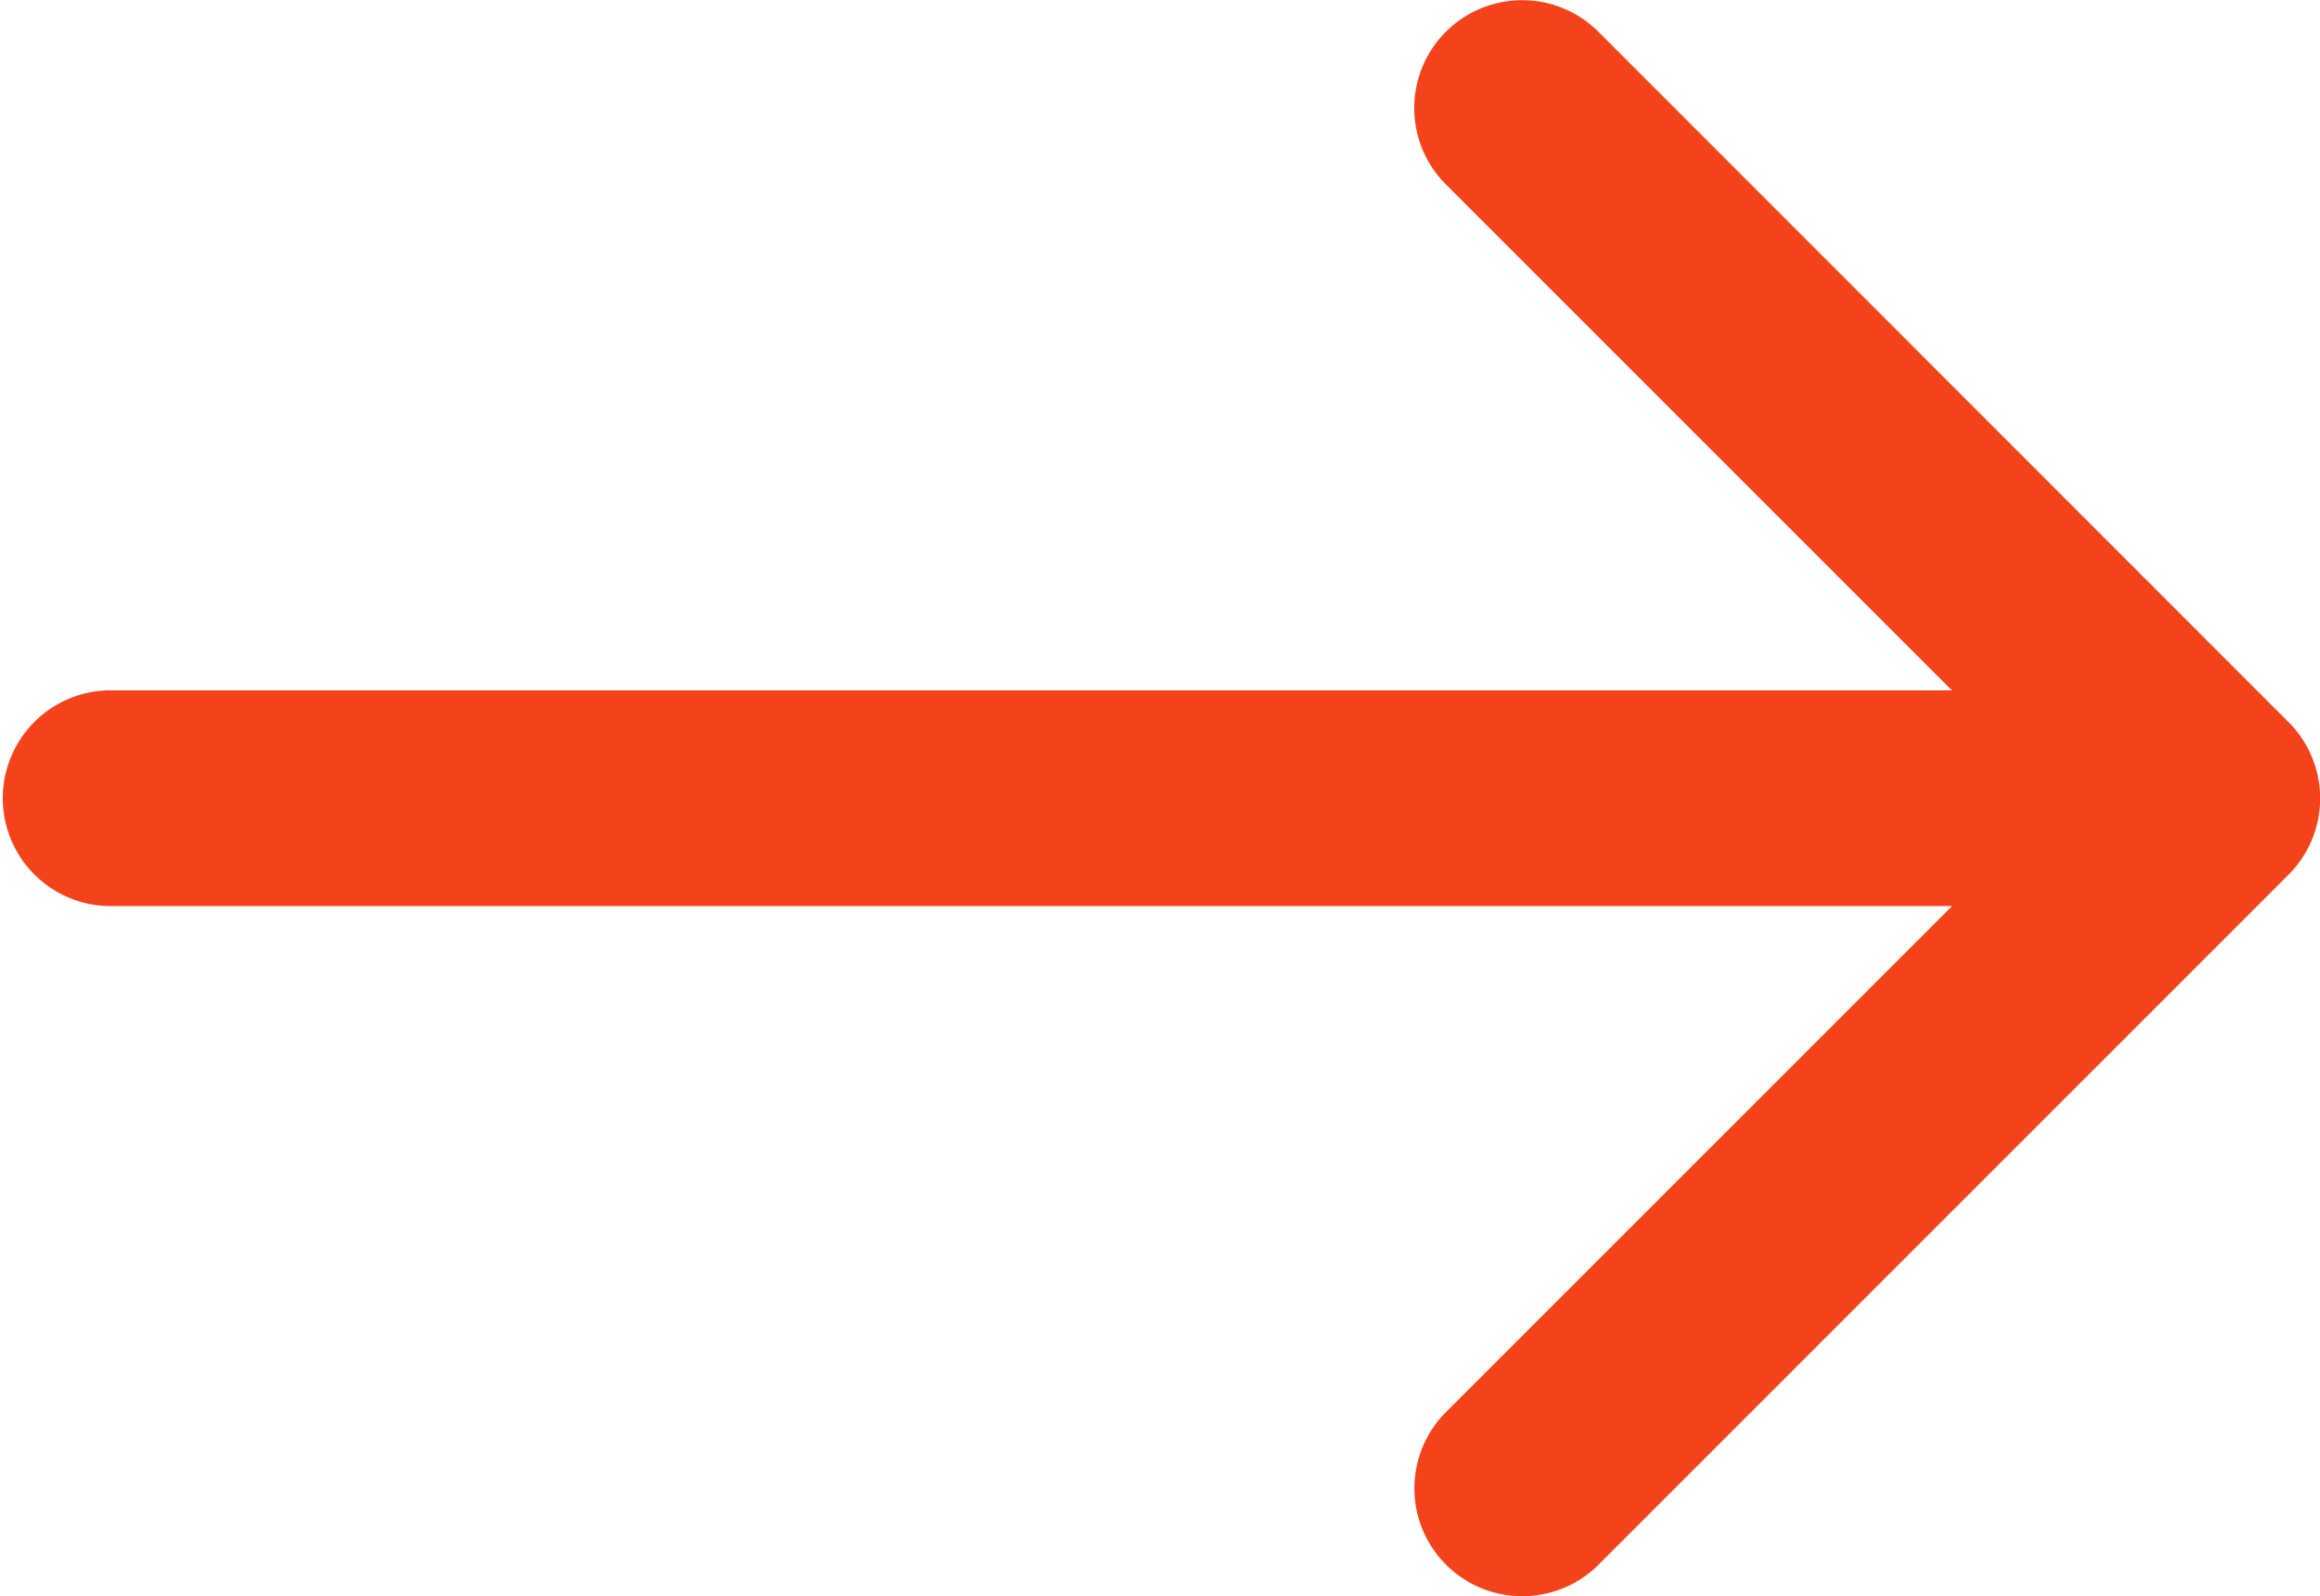<svg xmlns="http://www.w3.org/2000/svg" width="32.08" height="22.076" viewBox="0 0 32.08 22.076"><path d="M31.643,51.9,22.1,42.353a1.492,1.492,0,0,0-2.11,2.11l7,7H1.492a1.492,1.492,0,0,0,0,2.983h25.5l-7,7a1.492,1.492,0,0,0,2.11,2.11l9.546-9.547A1.492,1.492,0,0,0,31.643,51.9Z" transform="translate(0 -41.916)" fill="#f4431a"/></svg>